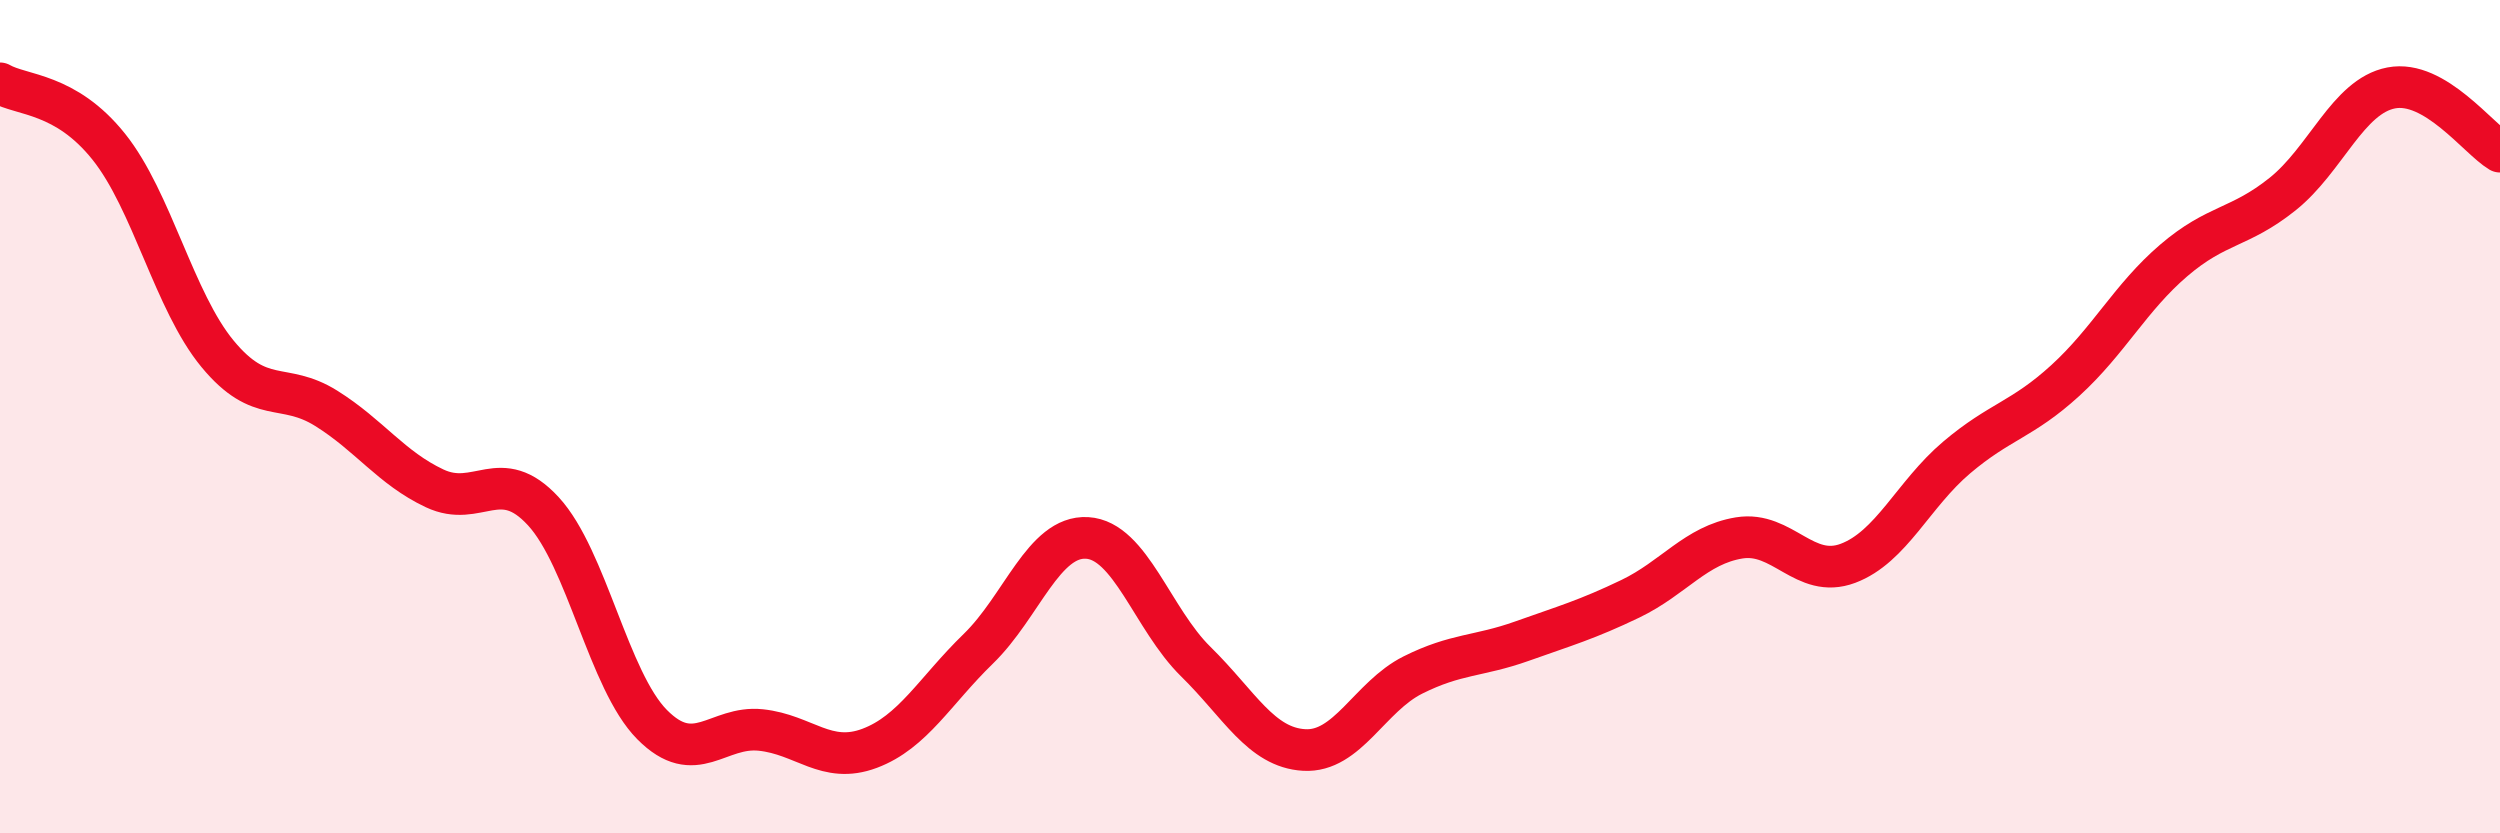 
    <svg width="60" height="20" viewBox="0 0 60 20" xmlns="http://www.w3.org/2000/svg">
      <path
        d="M 0,2 C 0.52,2.3 1.57,2.22 2.61,3.52 C 3.65,4.82 4.18,7.23 5.22,8.49 C 6.26,9.75 6.79,9.15 7.83,9.8 C 8.87,10.45 9.39,11.23 10.43,11.72 C 11.47,12.21 12,11.14 13.04,12.27 C 14.08,13.4 14.61,16.34 15.65,17.39 C 16.69,18.44 17.22,17.41 18.26,17.52 C 19.3,17.63 19.83,18.35 20.87,17.96 C 21.91,17.57 22.44,16.58 23.48,15.57 C 24.52,14.56 25.05,12.85 26.09,12.91 C 27.13,12.97 27.66,14.86 28.7,15.88 C 29.74,16.9 30.26,17.94 31.3,18 C 32.34,18.06 32.87,16.72 33.91,16.2 C 34.95,15.68 35.48,15.76 36.52,15.39 C 37.56,15.02 38.09,14.87 39.13,14.37 C 40.17,13.87 40.7,13.08 41.74,12.91 C 42.78,12.74 43.31,13.91 44.35,13.52 C 45.39,13.13 45.92,11.86 46.96,10.98 C 48,10.1 48.53,10.08 49.57,9.13 C 50.61,8.18 51.13,7.14 52.17,6.25 C 53.21,5.36 53.74,5.49 54.78,4.66 C 55.82,3.83 56.35,2.31 57.39,2.11 C 58.43,1.91 59.48,3.33 60,3.64L60 20L0 20Z"
        fill="#EB0A25"
        opacity="0.1"
        stroke-linecap="round"
        stroke-linejoin="round"
      />
      <path
        d="M 0,2 C 0.52,2.3 1.57,2.22 2.61,3.52 C 3.65,4.82 4.18,7.23 5.22,8.49 C 6.26,9.75 6.79,9.15 7.83,9.8 C 8.87,10.45 9.39,11.23 10.43,11.72 C 11.47,12.21 12,11.14 13.04,12.27 C 14.08,13.4 14.61,16.34 15.65,17.39 C 16.69,18.44 17.22,17.41 18.26,17.52 C 19.3,17.63 19.83,18.35 20.87,17.96 C 21.91,17.57 22.44,16.58 23.48,15.57 C 24.52,14.56 25.05,12.85 26.09,12.91 C 27.13,12.97 27.66,14.86 28.7,15.88 C 29.74,16.9 30.26,17.94 31.3,18 C 32.34,18.06 32.87,16.72 33.91,16.2 C 34.95,15.68 35.48,15.76 36.52,15.39 C 37.56,15.02 38.09,14.87 39.13,14.37 C 40.17,13.87 40.7,13.08 41.74,12.91 C 42.78,12.74 43.31,13.91 44.35,13.52 C 45.39,13.13 45.92,11.86 46.96,10.98 C 48,10.1 48.53,10.08 49.57,9.13 C 50.61,8.18 51.13,7.14 52.17,6.25 C 53.21,5.36 53.74,5.49 54.78,4.66 C 55.82,3.83 56.35,2.31 57.39,2.11 C 58.43,1.91 59.48,3.33 60,3.64"
        stroke="#EB0A25"
        stroke-width="1"
        fill="none"
        stroke-linecap="round"
        stroke-linejoin="round"
      />
    </svg>
  